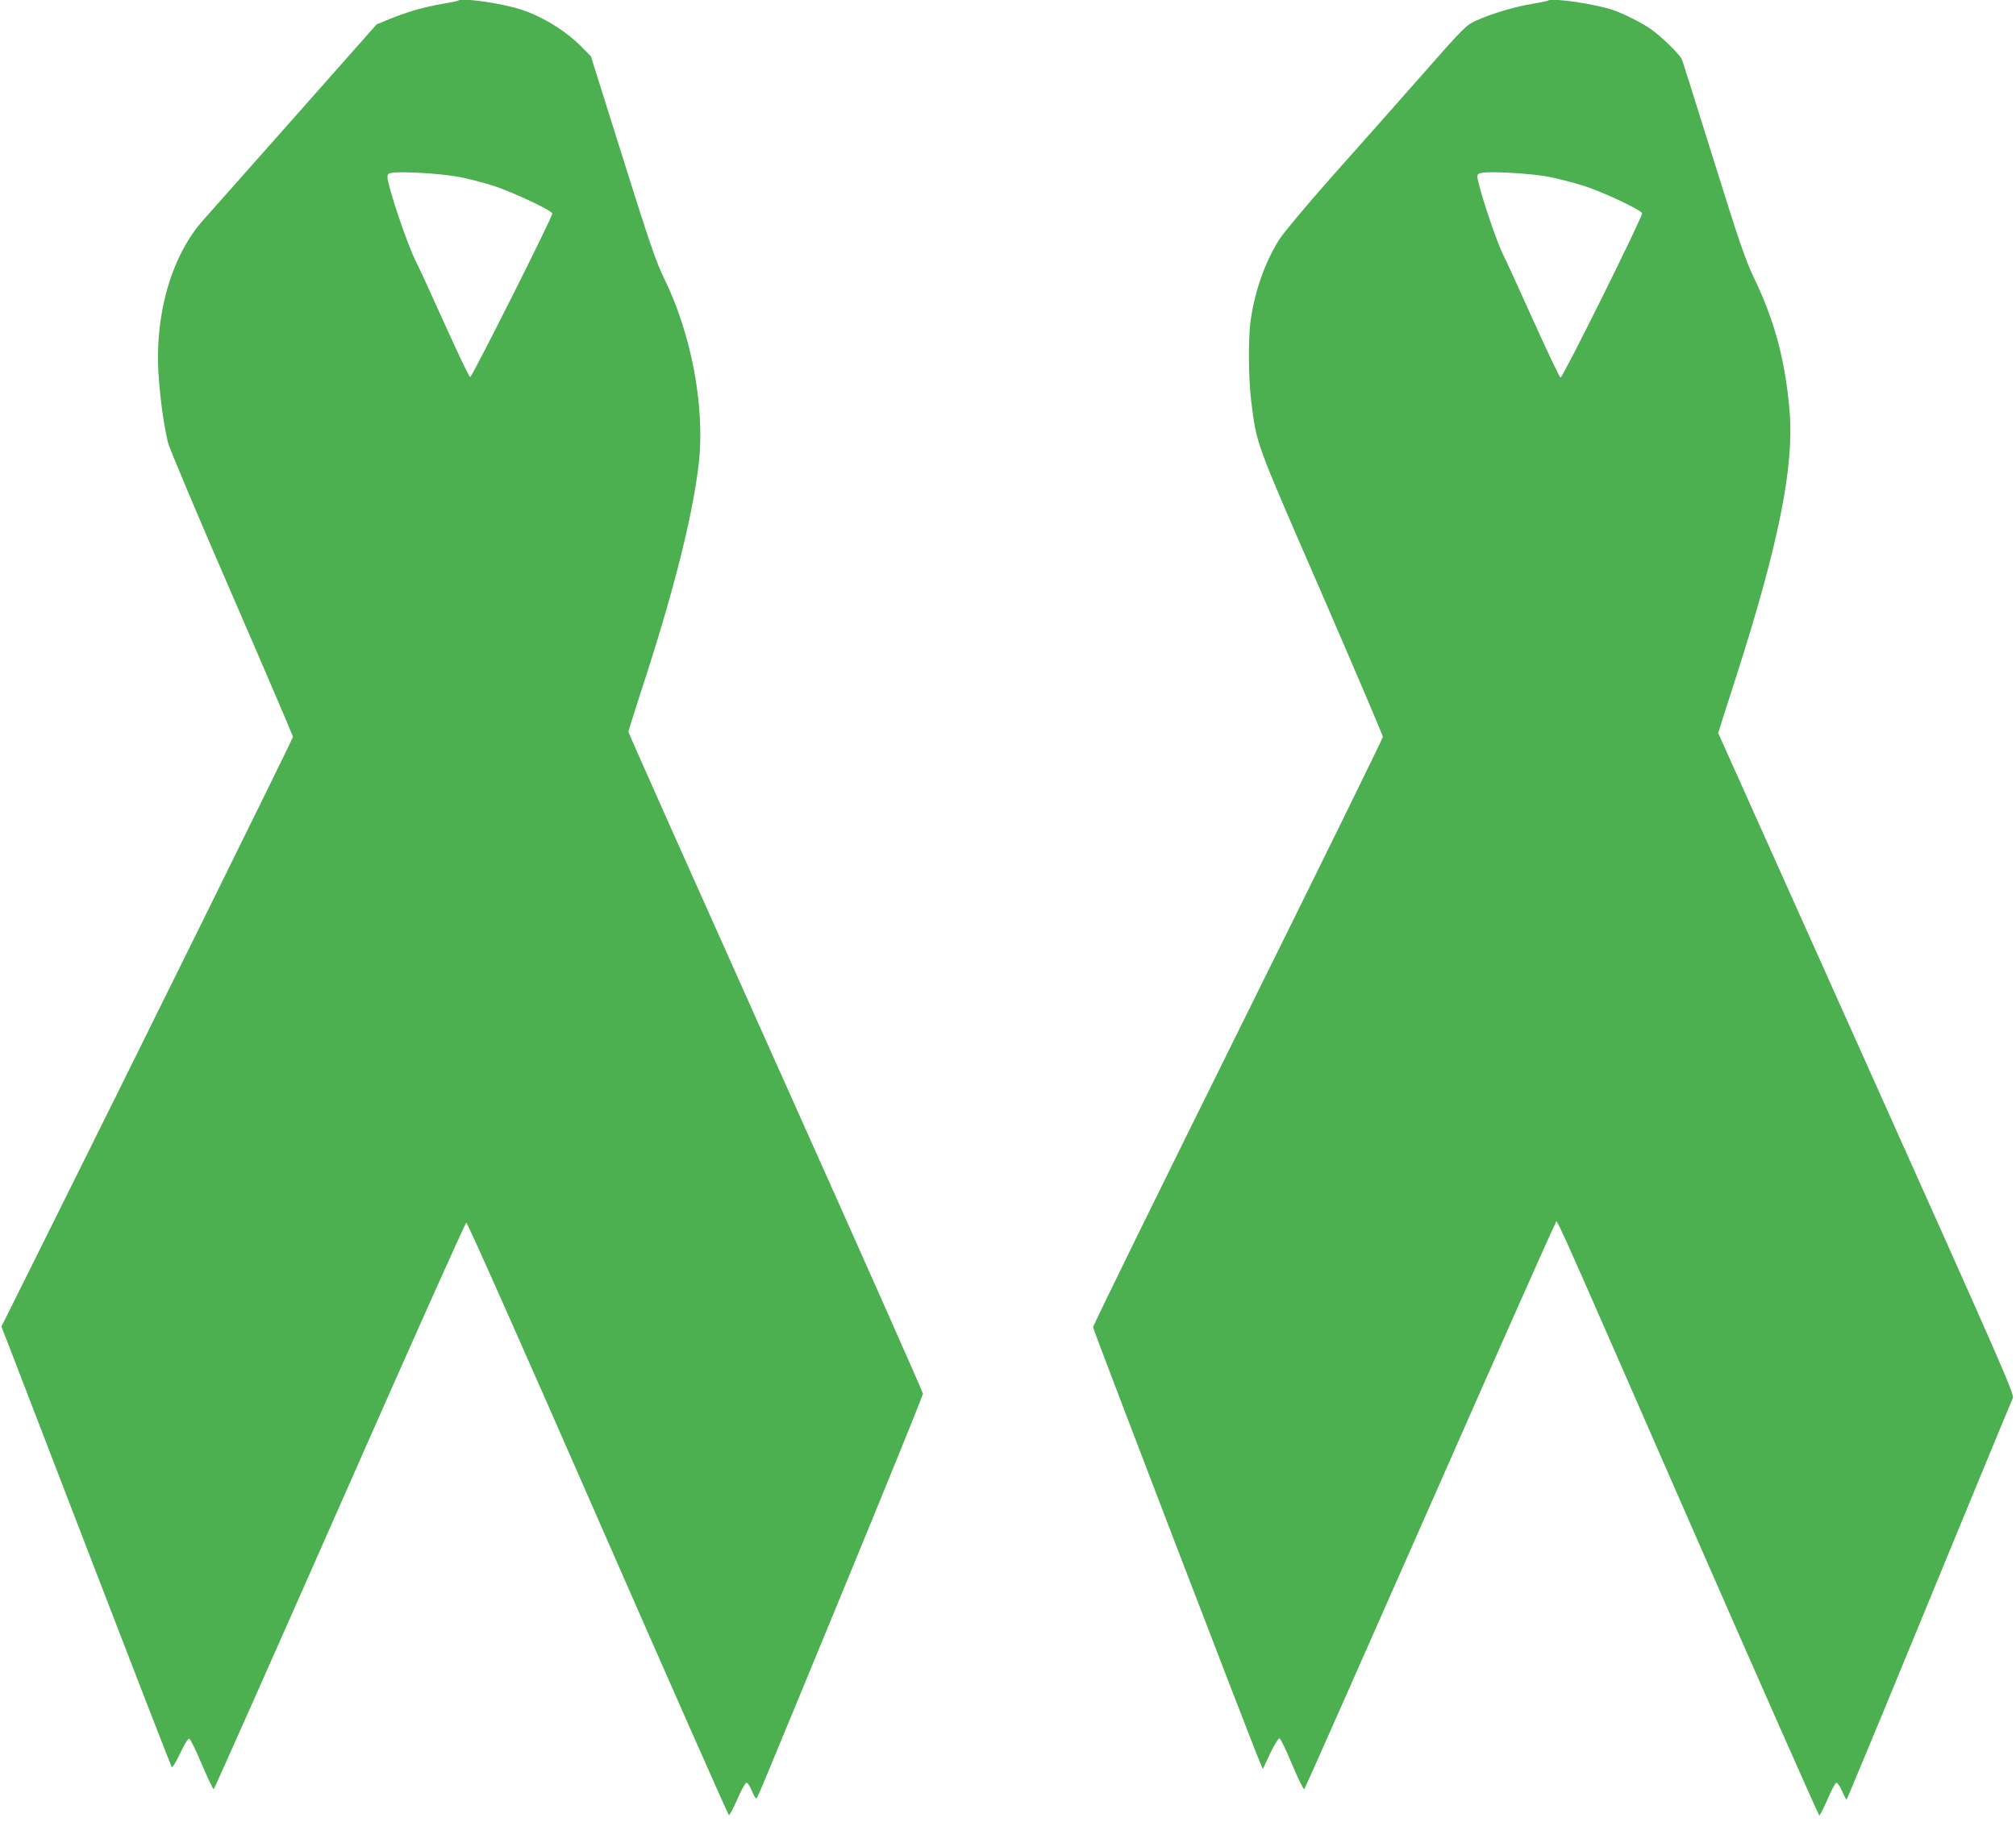 <?xml version="1.0" standalone="no"?>
<!DOCTYPE svg PUBLIC "-//W3C//DTD SVG 20010904//EN"
 "http://www.w3.org/TR/2001/REC-SVG-20010904/DTD/svg10.dtd">
<svg version="1.0" xmlns="http://www.w3.org/2000/svg"
 width="1280pt" height="1157pt" viewBox="0 0 1280 1157"
 preserveAspectRatio="xMidYMid meet">
<g transform="translate(0,1157) scale(0.1,-0.1)"
fill="#4caf50" stroke="none">
<path d="M2909 11566 c-2 -2 -49 -12 -103 -21 -116 -20 -219 -50 -333 -96
l-82 -34 -522 -590 c-287 -324 -544 -614 -571 -644 -212 -232 -322 -620 -289
-1022 12 -152 32 -290 57 -398 9 -37 184 -453 405 -962 214 -493 389 -902 389
-909 0 -11 -1028 -2093 -1642 -3325 l-209 -420 39 -100 c21 -55 263 -683 537
-1395 274 -712 502 -1299 506 -1303 4 -5 27 35 53 88 28 60 50 95 58 93 7 -3
43 -76 80 -164 37 -87 71 -158 75 -157 4 2 364 812 800 1800 436 989 797 1798
804 1798 7 0 381 -842 835 -1880 453 -1034 827 -1881 832 -1883 4 -1 28 43 53
100 24 56 50 103 57 106 7 2 21 -17 34 -47 11 -28 24 -51 28 -51 10 0 -33
-101 554 1322 278 675 506 1236 506 1247 0 10 -421 958 -935 2105 -514 1147
-935 2091 -935 2098 0 6 34 114 75 241 205 624 330 1112 371 1457 42 357 -44
825 -218 1179 -52 107 -92 221 -264 770 l-202 643 -59 60 c-101 102 -245 191
-383 237 -126 41 -380 77 -401 57z m-11 -1117 c63 -10 171 -38 241 -61 125
-42 362 -153 368 -174 5 -14 -510 -1039 -522 -1039 -5 0 -80 155 -165 345 -86
190 -166 365 -179 389 -53 102 -181 482 -181 538 0 17 7 23 33 26 62 9 291 -4
405 -24z"/>
<path d="M9829 11566 c-2 -2 -49 -12 -104 -21 -113 -19 -258 -63 -355 -107
-63 -29 -76 -42 -360 -365 -162 -184 -418 -473 -568 -641 -149 -169 -293 -341
-319 -382 -92 -145 -157 -331 -183 -519 -16 -117 -13 -376 5 -516 36 -275 21
-234 445 -1209 214 -494 390 -906 390 -916 0 -9 -414 -852 -920 -1873 -506
-1021 -920 -1865 -920 -1876 0 -15 1009 -2646 1063 -2771 l15 -35 46 98 c25
53 52 97 59 97 7 0 43 -74 81 -166 38 -91 73 -161 77 -157 5 5 362 812 795
1793 432 982 792 1791 799 1799 18 18 -83 242 875 -1947 436 -996 797 -1812
801 -1812 4 0 27 46 52 102 24 56 49 104 56 106 6 2 23 -22 37 -53 13 -32 27
-56 29 -53 2 2 105 249 229 548 486 1181 814 1976 826 2001 11 23 -65 196
-930 2125 l-941 2099 16 50 c8 28 52 163 96 300 275 857 374 1352 340 1711
-28 311 -94 556 -222 824 -60 126 -94 227 -259 755 -105 336 -195 622 -201
637 -13 32 -134 150 -200 195 -51 35 -147 85 -220 113 -103 41 -408 87 -430
66z m-5 -1117 c60 -11 165 -38 234 -60 126 -41 359 -151 368 -173 7 -17 -505
-1048 -518 -1044 -6 2 -86 170 -178 374 -91 203 -174 384 -184 402 -45 86
-166 451 -166 503 0 12 10 19 33 22 63 10 303 -5 411 -24z"/>
</g>
</svg>

